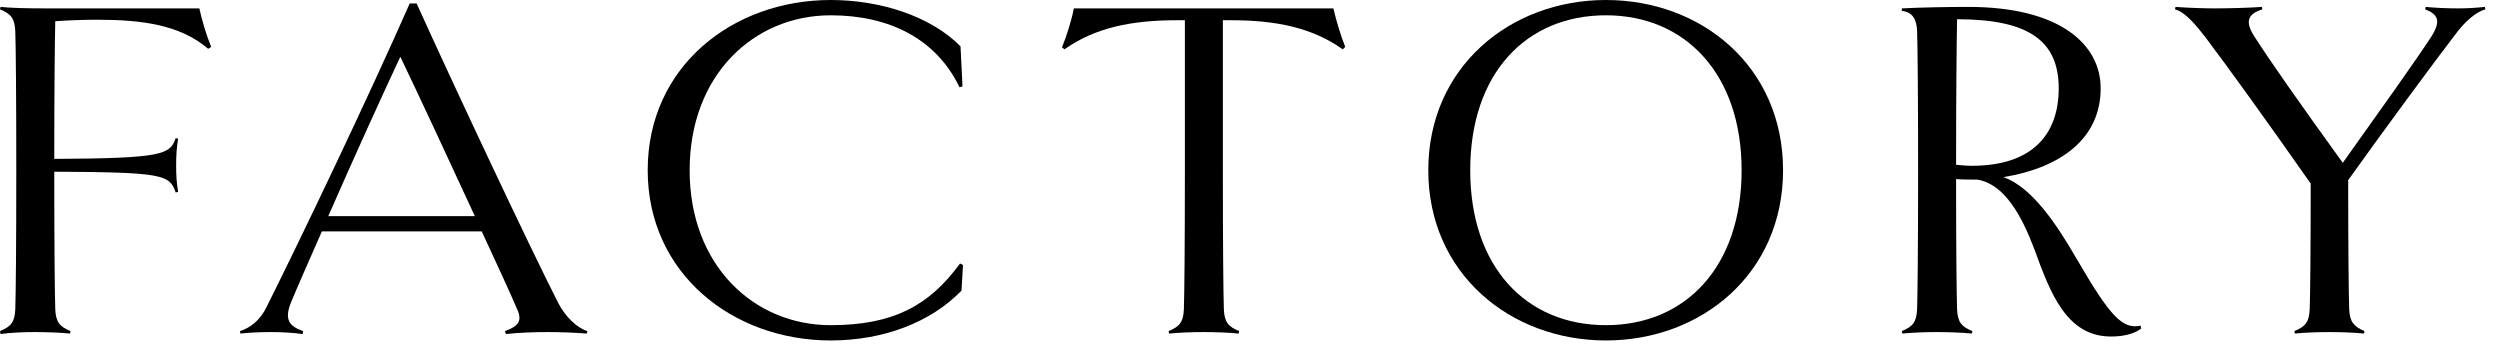 <?xml version="1.0" encoding="UTF-8"?><svg id="_レイヤー_1" xmlns="http://www.w3.org/2000/svg" viewBox="0 0 152 21"><path d="M12.66,2.97c-1.71-1.47-4.05-1.77-6.75-1.77-.81,0-1.68,.03-2.55,.09-.03,1.23-.06,4.38-.06,8.37,6.6-.03,7.05-.27,7.38-1.26l.15,.03c-.09,.57-.12,.96-.12,1.62s.03,1.08,.12,1.62l-.15,.03c-.36-1.08-.78-1.23-7.38-1.26,0,4.56,.03,7.44,.06,8.34,.03,.81,.27,1.08,.93,1.35l-.03,.15c-.57-.06-1.5-.09-2.13-.09s-1.5,.03-2.1,.12l-.03-.18c.66-.27,.9-.54,.93-1.35,.03-.9,.06-3.78,.06-8.43s-.03-7.56-.06-8.43c-.03-.81-.27-1.08-.93-1.35l.03-.15c.6,.06,1.44,.09,2.73,.09H12.12c.15,.69,.42,1.62,.72,2.34l-.18,.12Z"/><path d="M35.71,20.13l-.03,.15c-.75-.06-1.65-.09-2.4-.09s-1.74,.03-2.52,.12l-.06-.18c.84-.3,1.08-.63,.72-1.38-.33-.78-1.14-2.55-2.13-4.68h-9.72c-.78,1.77-1.47,3.33-1.89,4.35-.39,.99-.12,1.41,.75,1.71l-.03,.18c-.63-.09-1.35-.12-1.92-.12-.69,0-1.29,.03-1.86,.09l-.03-.15c.57-.18,1.2-.6,1.62-1.47C18.28,14.52,22.39,5.94,24.91,.21h.42c2.28,5.04,6.84,14.73,8.61,18.21,.45,.87,1.17,1.53,1.77,1.71Zm-6.84-6.99c-1.59-3.45-3.48-7.5-4.53-9.69-1.14,2.43-2.91,6.33-4.38,9.69h8.91Z"/><path d="M39.38,10.35c0-6.3,5.16-10.35,11.13-10.35,2.97,0,6.06,.96,7.89,2.82l.12,2.43-.18,.06c-1.41-2.94-4.26-4.38-7.83-4.38-4.68,0-8.58,3.63-8.58,9.42s3.9,9.42,8.58,9.42c3.81,0,6-1.2,7.86-3.75l.18,.09-.09,1.56c-1.86,1.92-4.74,3.03-7.95,3.03-5.97,0-11.13-4.08-11.13-10.35Z"/><path d="M81.64,3c-1.86-1.32-4.05-1.77-6.81-1.77h-.48V10.35c0,4.65,.03,7.53,.06,8.43,.03,.81,.27,1.08,.93,1.35l-.03,.15c-.57-.06-1.44-.09-2.13-.09s-1.5,.03-2.1,.09l-.03-.15c.66-.27,.9-.54,.93-1.35,.03-.9,.06-3.78,.06-8.43V1.23h-.48c-2.76,0-4.98,.45-6.84,1.77l-.15-.12c.27-.66,.6-1.71,.72-2.37h15.78c.15,.66,.45,1.68,.72,2.34l-.15,.15Z"/><path d="M97.64,20.7c-5.82,0-10.8-4.08-10.8-10.35S91.82,0,97.64,0s10.77,4.05,10.77,10.35-4.98,10.35-10.77,10.35Zm0-19.77c-4.86,0-8.25,3.54-8.25,9.42s3.39,9.42,8.25,9.42,8.25-3.57,8.25-9.42S102.47,.93,97.64,.93Z"/><path d="M130.18,19.98c-.48,.36-1.17,.48-1.83,.48-2.7,0-3.69-2.64-4.65-5.28-.78-2.07-1.83-3.99-3.48-4.26-.45,0-.87,0-1.29-.03,0,4.11,.03,6.99,.06,7.89,.03,.81,.27,1.08,.93,1.35l-.03,.15c-.57-.06-1.44-.09-2.13-.09s-1.5,.03-2.1,.09l-.03-.15c.66-.27,.9-.54,.93-1.35,.03-.9,.06-3.78,.06-8.43s-.03-7.56-.06-8.43c-.03-.93-.42-1.2-.93-1.26v-.15c1.17-.06,2.82-.09,4.05-.09,5.52,0,8.04,2.25,8.04,4.95,0,3.06-2.43,4.83-5.91,5.4,1.71,.6,3.21,2.82,4.44,4.95,2.04,3.51,2.79,4.32,3.9,4.08l.03,.18Zm-11.25-9.96c.33,.03,.63,.06,.96,.06,3.75,0,5.28-1.98,5.28-4.71,0-2.91-1.86-4.2-6.18-4.2-.03,1.5-.06,4.89-.06,8.85Z"/><path d="M151.11,.57c-.57,.15-1.26,.75-1.83,1.53-1.2,1.56-4.26,5.7-6.51,8.85,0,4.2,.03,6.96,.06,7.83,.03,.81,.3,1.08,.93,1.35l-.03,.15c-.57-.06-1.41-.09-2.1-.09s-1.53,.03-2.1,.09l-.03-.15c.66-.27,.9-.54,.93-1.35,.03-.84,.06-3.39,.06-7.62-2.61-3.72-4.92-6.93-6.39-8.88-.6-.78-1.26-1.56-1.86-1.71l.03-.15c.78,.06,1.8,.09,2.4,.09,.72,0,2.07-.03,2.85-.09l.03,.15c-.87,.27-1.05,.72-.54,1.56,.99,1.56,2.79,4.11,5.43,7.77,2.31-3.24,4.41-6.18,5.37-7.65,.63-.99,.42-1.38-.36-1.68l.03-.15c.6,.06,1.35,.09,1.95,.09s1.08-.03,1.65-.09l.03,.15Z"/></svg>